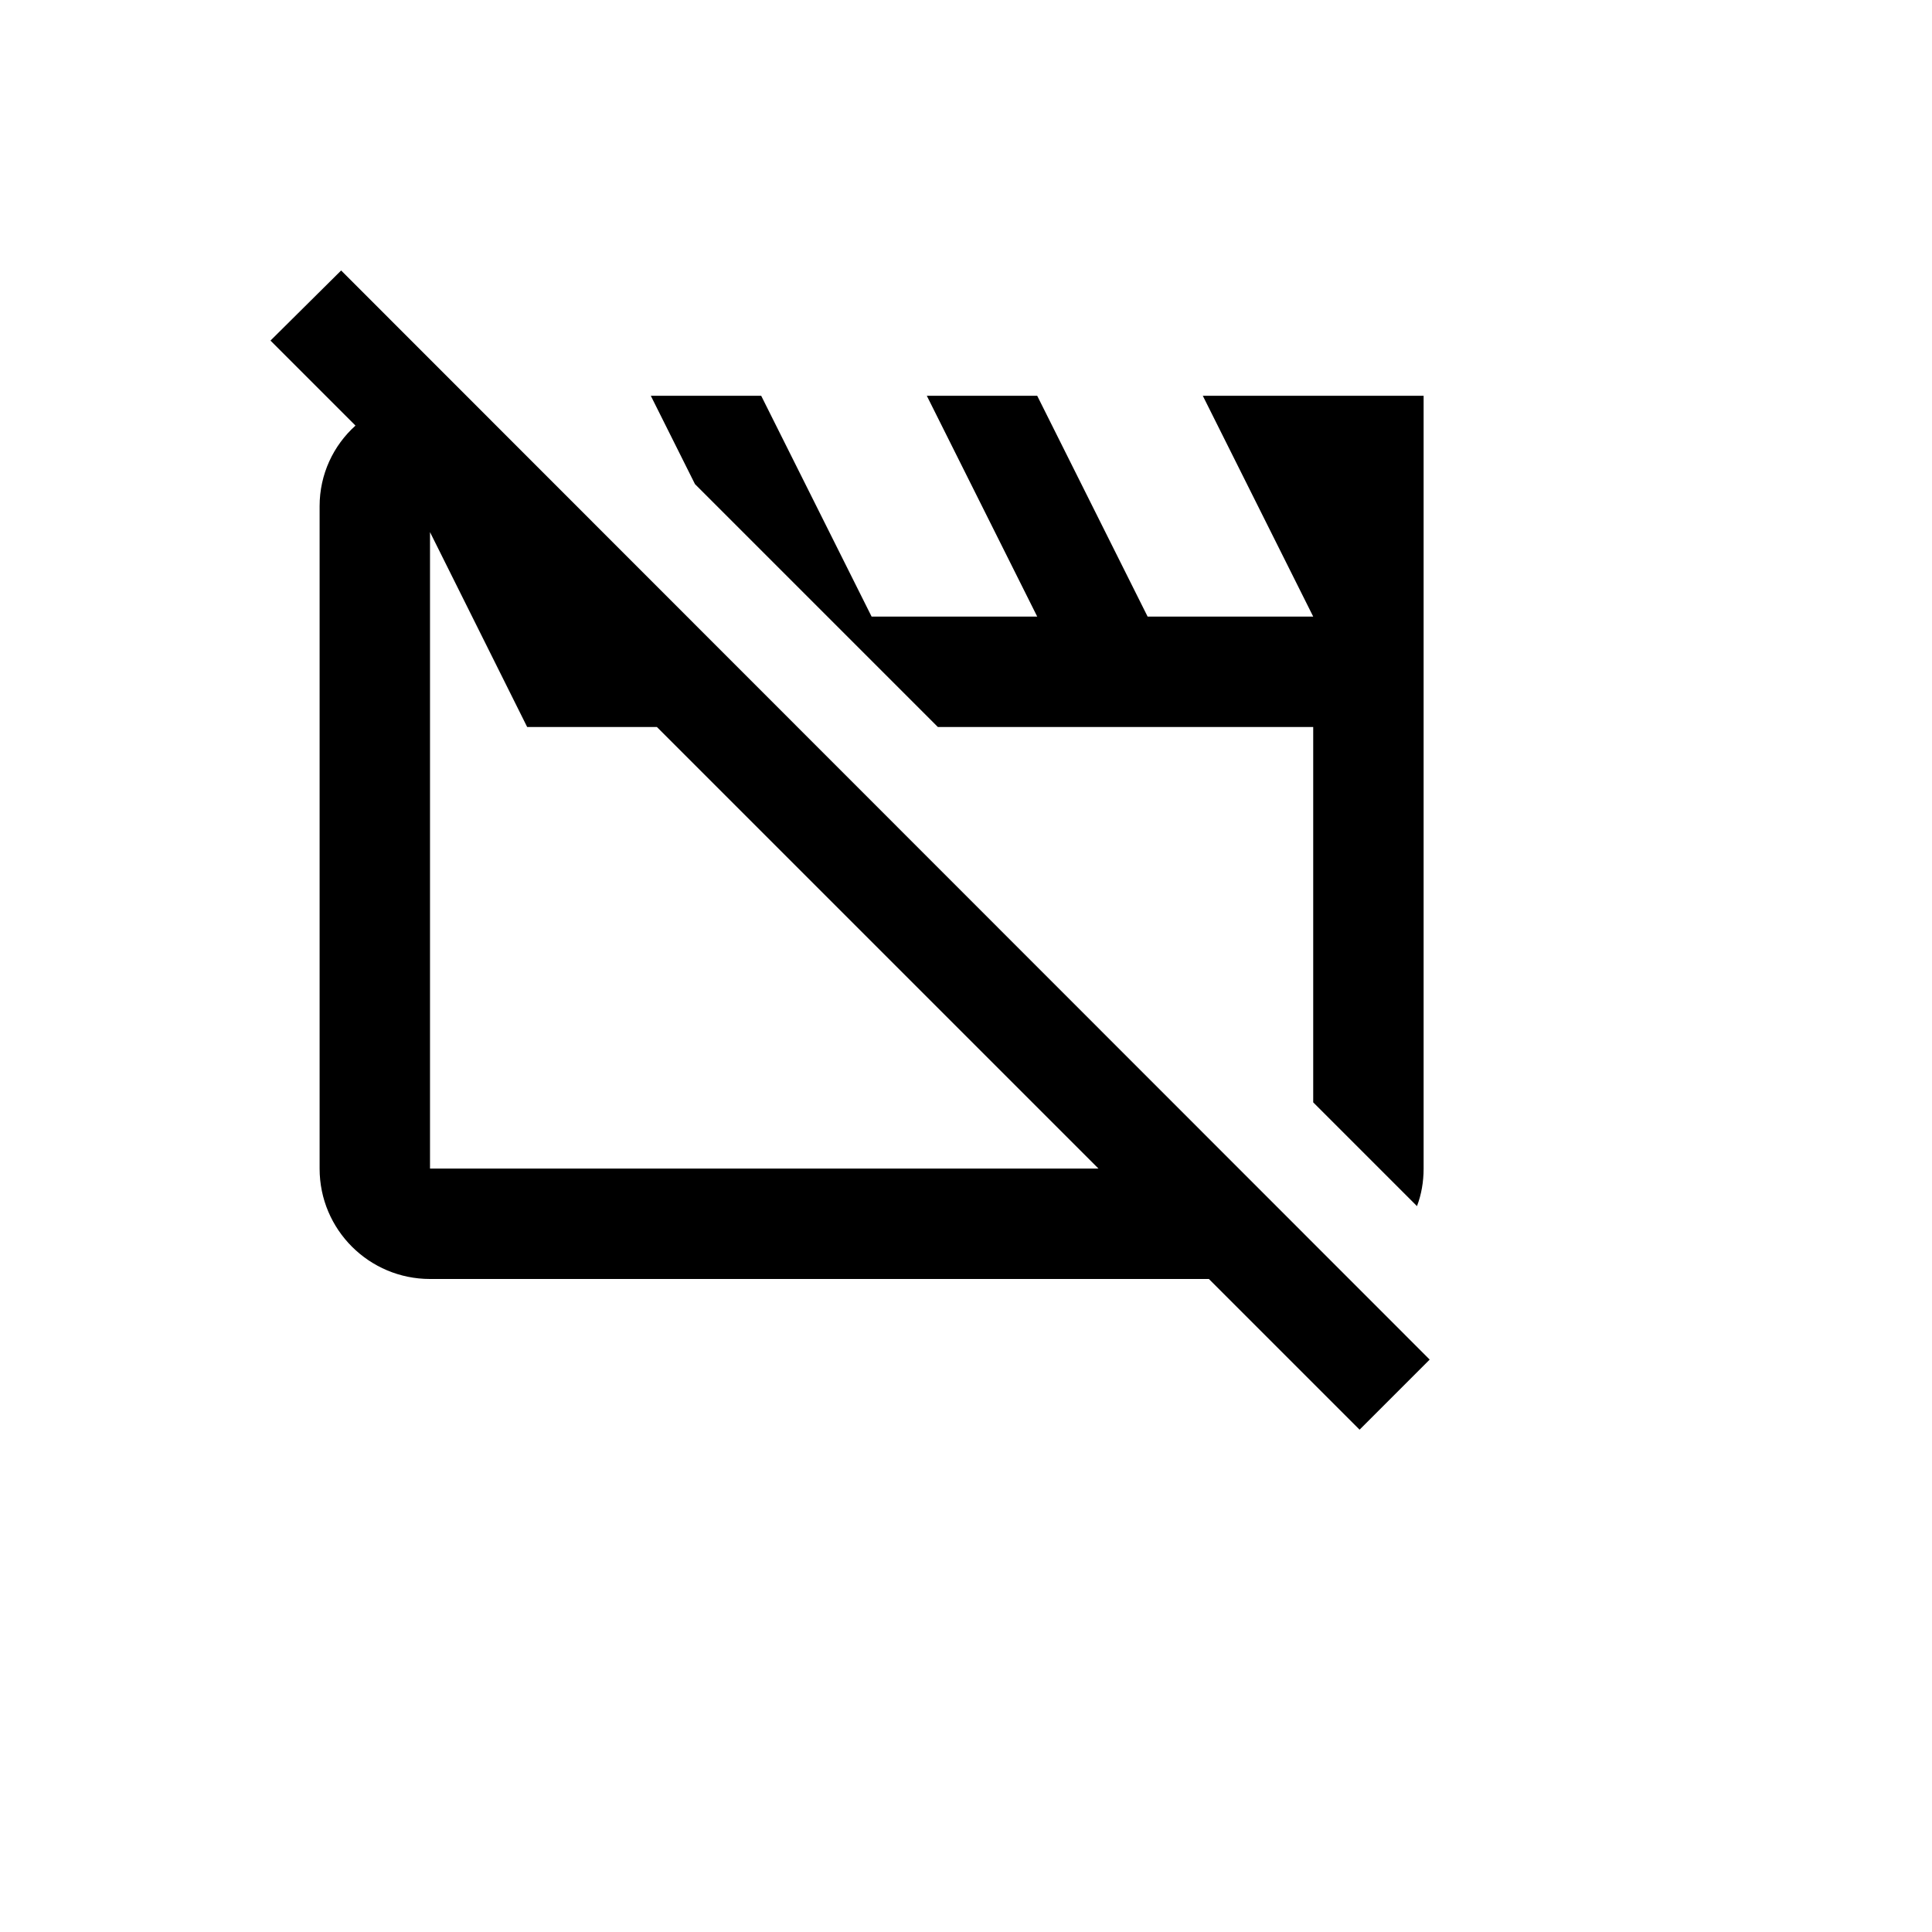 <svg xmlns="http://www.w3.org/2000/svg" version="1.1" xmlns:xlink="http://www.w3.org/1999/xlink" width="100%" height="100%" id="svgWorkerArea" viewBox="-25 -25 625 625" xmlns:idraw="https://idraw.muisca.co" style="background: white;"><defs id="defsdoc"><pattern id="patternBool" x="0" y="0" width="10" height="10" patternUnits="userSpaceOnUse" patternTransform="rotate(35)"><circle cx="5" cy="5" r="4" style="stroke: none;fill: #ff000070;"></circle></pattern></defs><g id="fileImp-810661275" class="cosito"><path id="pathImp-143709894" class="grouped" d="M85.357 62.5C85.357 62.5 62.5 85.178 62.5 85.179 62.5 85.178 90 112.678 90 112.679 82.857 119.107 78.393 128.393 78.393 138.75 78.393 138.75 78.393 353.036 78.393 353.036 78.393 372.857 94.464 388.75 114.107 388.75 114.107 388.75 366.072 388.75 366.072 388.75 366.072 388.75 414.822 437.5 414.822 437.5 414.822 437.5 437.5 414.821 437.5 414.821 437.5 414.821 85.357 62.5 85.357 62.5M114.107 353.036C114.107 353.036 114.107 147.143 114.107 147.143 114.107 147.143 145.536 210.179 145.536 210.179 145.536 210.179 187.5 210.179 187.5 210.179 187.5 210.179 330.357 353.036 330.357 353.036 330.357 353.036 114.107 353.036 114.107 353.036M199.821 131.607C199.821 131.607 185.536 103.036 185.536 103.036 185.536 103.036 221.25 103.036 221.25 103.036 221.25 103.036 256.964 174.464 256.964 174.464 256.964 174.464 310.536 174.464 310.536 174.464 310.536 174.464 274.822 103.036 274.822 103.036 274.822 103.036 310.536 103.036 310.536 103.036 310.536 103.036 346.25 174.464 346.25 174.464 346.25 174.464 399.822 174.464 399.822 174.464 399.822 174.464 364.107 103.036 364.107 103.036 364.107 103.036 435.536 103.036 435.536 103.036 435.536 103.036 435.536 353.036 435.536 353.036 435.536 357.321 434.822 361.428 433.393 365.179 433.393 365.178 399.822 331.607 399.822 331.607 399.822 331.607 399.822 210.179 399.822 210.179 399.822 210.179 278.393 210.179 278.393 210.179 278.393 210.179 199.821 131.607 199.821 131.607 199.821 131.607 199.821 131.607 199.821 131.607"></path></g></svg>